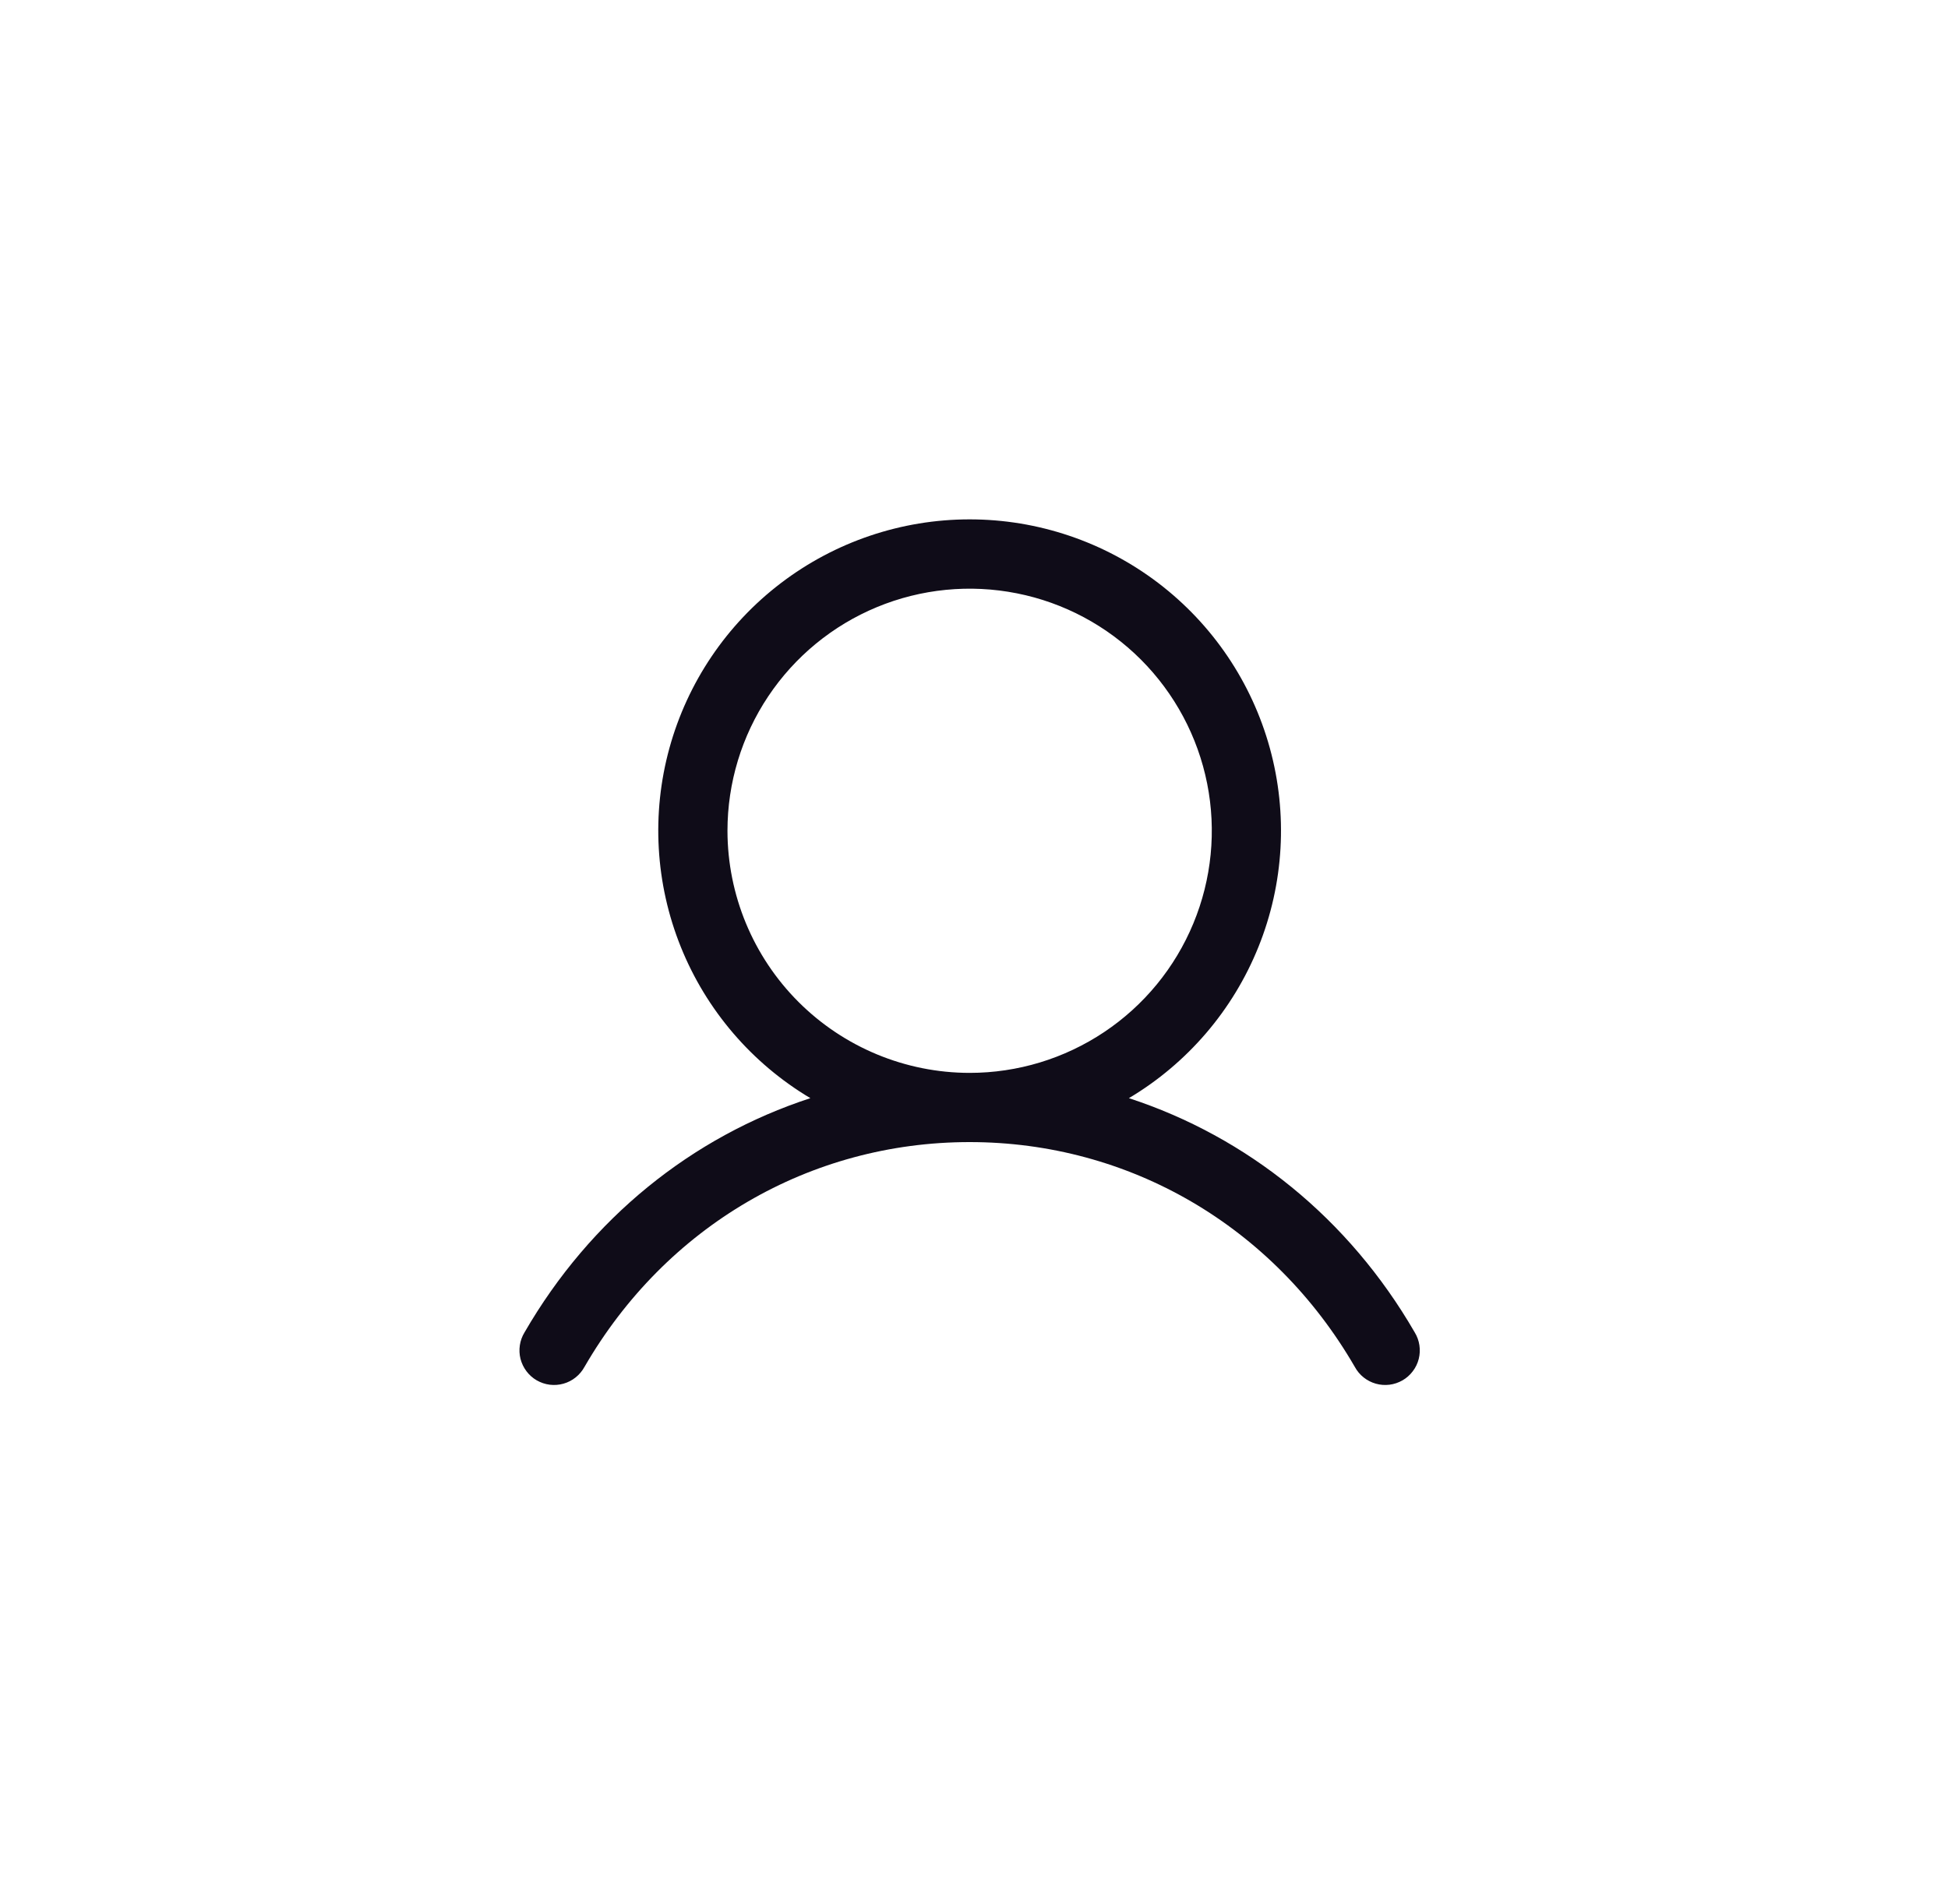 <svg width="45" height="44" viewBox="0 0 45 44" fill="none" xmlns="http://www.w3.org/2000/svg">
    <g id="User">
        <path id="Vector"
              d="M32.68 30.783C31.159 28.153 28.814 26.267 26.078 25.373C27.432 24.567 28.483 23.339 29.071 21.878C29.66 20.417 29.752 18.803 29.334 17.285C28.916 15.766 28.011 14.426 26.759 13.472C25.506 12.517 23.974 12 22.399 12C20.824 12 19.293 12.517 18.04 13.472C16.787 14.426 15.882 15.766 15.464 17.285C15.046 18.803 15.139 20.417 15.727 21.878C16.315 23.339 17.367 24.567 18.72 25.373C15.984 26.266 13.639 28.152 12.118 30.783C12.062 30.874 12.025 30.975 12.009 31.081C11.993 31.186 11.998 31.294 12.024 31.397C12.051 31.501 12.098 31.598 12.162 31.683C12.226 31.768 12.307 31.84 12.399 31.893C12.492 31.946 12.594 31.981 12.7 31.994C12.806 32.007 12.913 31.999 13.016 31.97C13.119 31.941 13.215 31.892 13.298 31.825C13.381 31.759 13.45 31.676 13.502 31.582C15.383 28.33 18.71 26.388 22.399 26.388C26.088 26.388 29.415 28.33 31.297 31.582C31.348 31.676 31.417 31.759 31.5 31.825C31.584 31.892 31.68 31.941 31.782 31.97C31.885 31.999 31.992 32.007 32.098 31.994C32.204 31.981 32.306 31.946 32.399 31.893C32.491 31.84 32.572 31.768 32.636 31.683C32.701 31.598 32.748 31.501 32.774 31.397C32.8 31.294 32.805 31.186 32.789 31.081C32.773 30.975 32.736 30.874 32.68 30.783ZM16.805 19.195C16.805 18.089 17.133 17.007 17.748 16.087C18.363 15.167 19.236 14.45 20.258 14.027C21.28 13.604 22.405 13.493 23.491 13.709C24.576 13.924 25.572 14.457 26.355 15.239C27.137 16.022 27.67 17.019 27.886 18.104C28.102 19.189 27.991 20.314 27.567 21.336C27.144 22.358 26.427 23.232 25.507 23.846C24.587 24.461 23.506 24.789 22.399 24.789C20.916 24.788 19.494 24.198 18.445 23.149C17.396 22.1 16.807 20.678 16.805 19.195Z"
              fill="#0F0C18"/>
    </g>
</svg>
